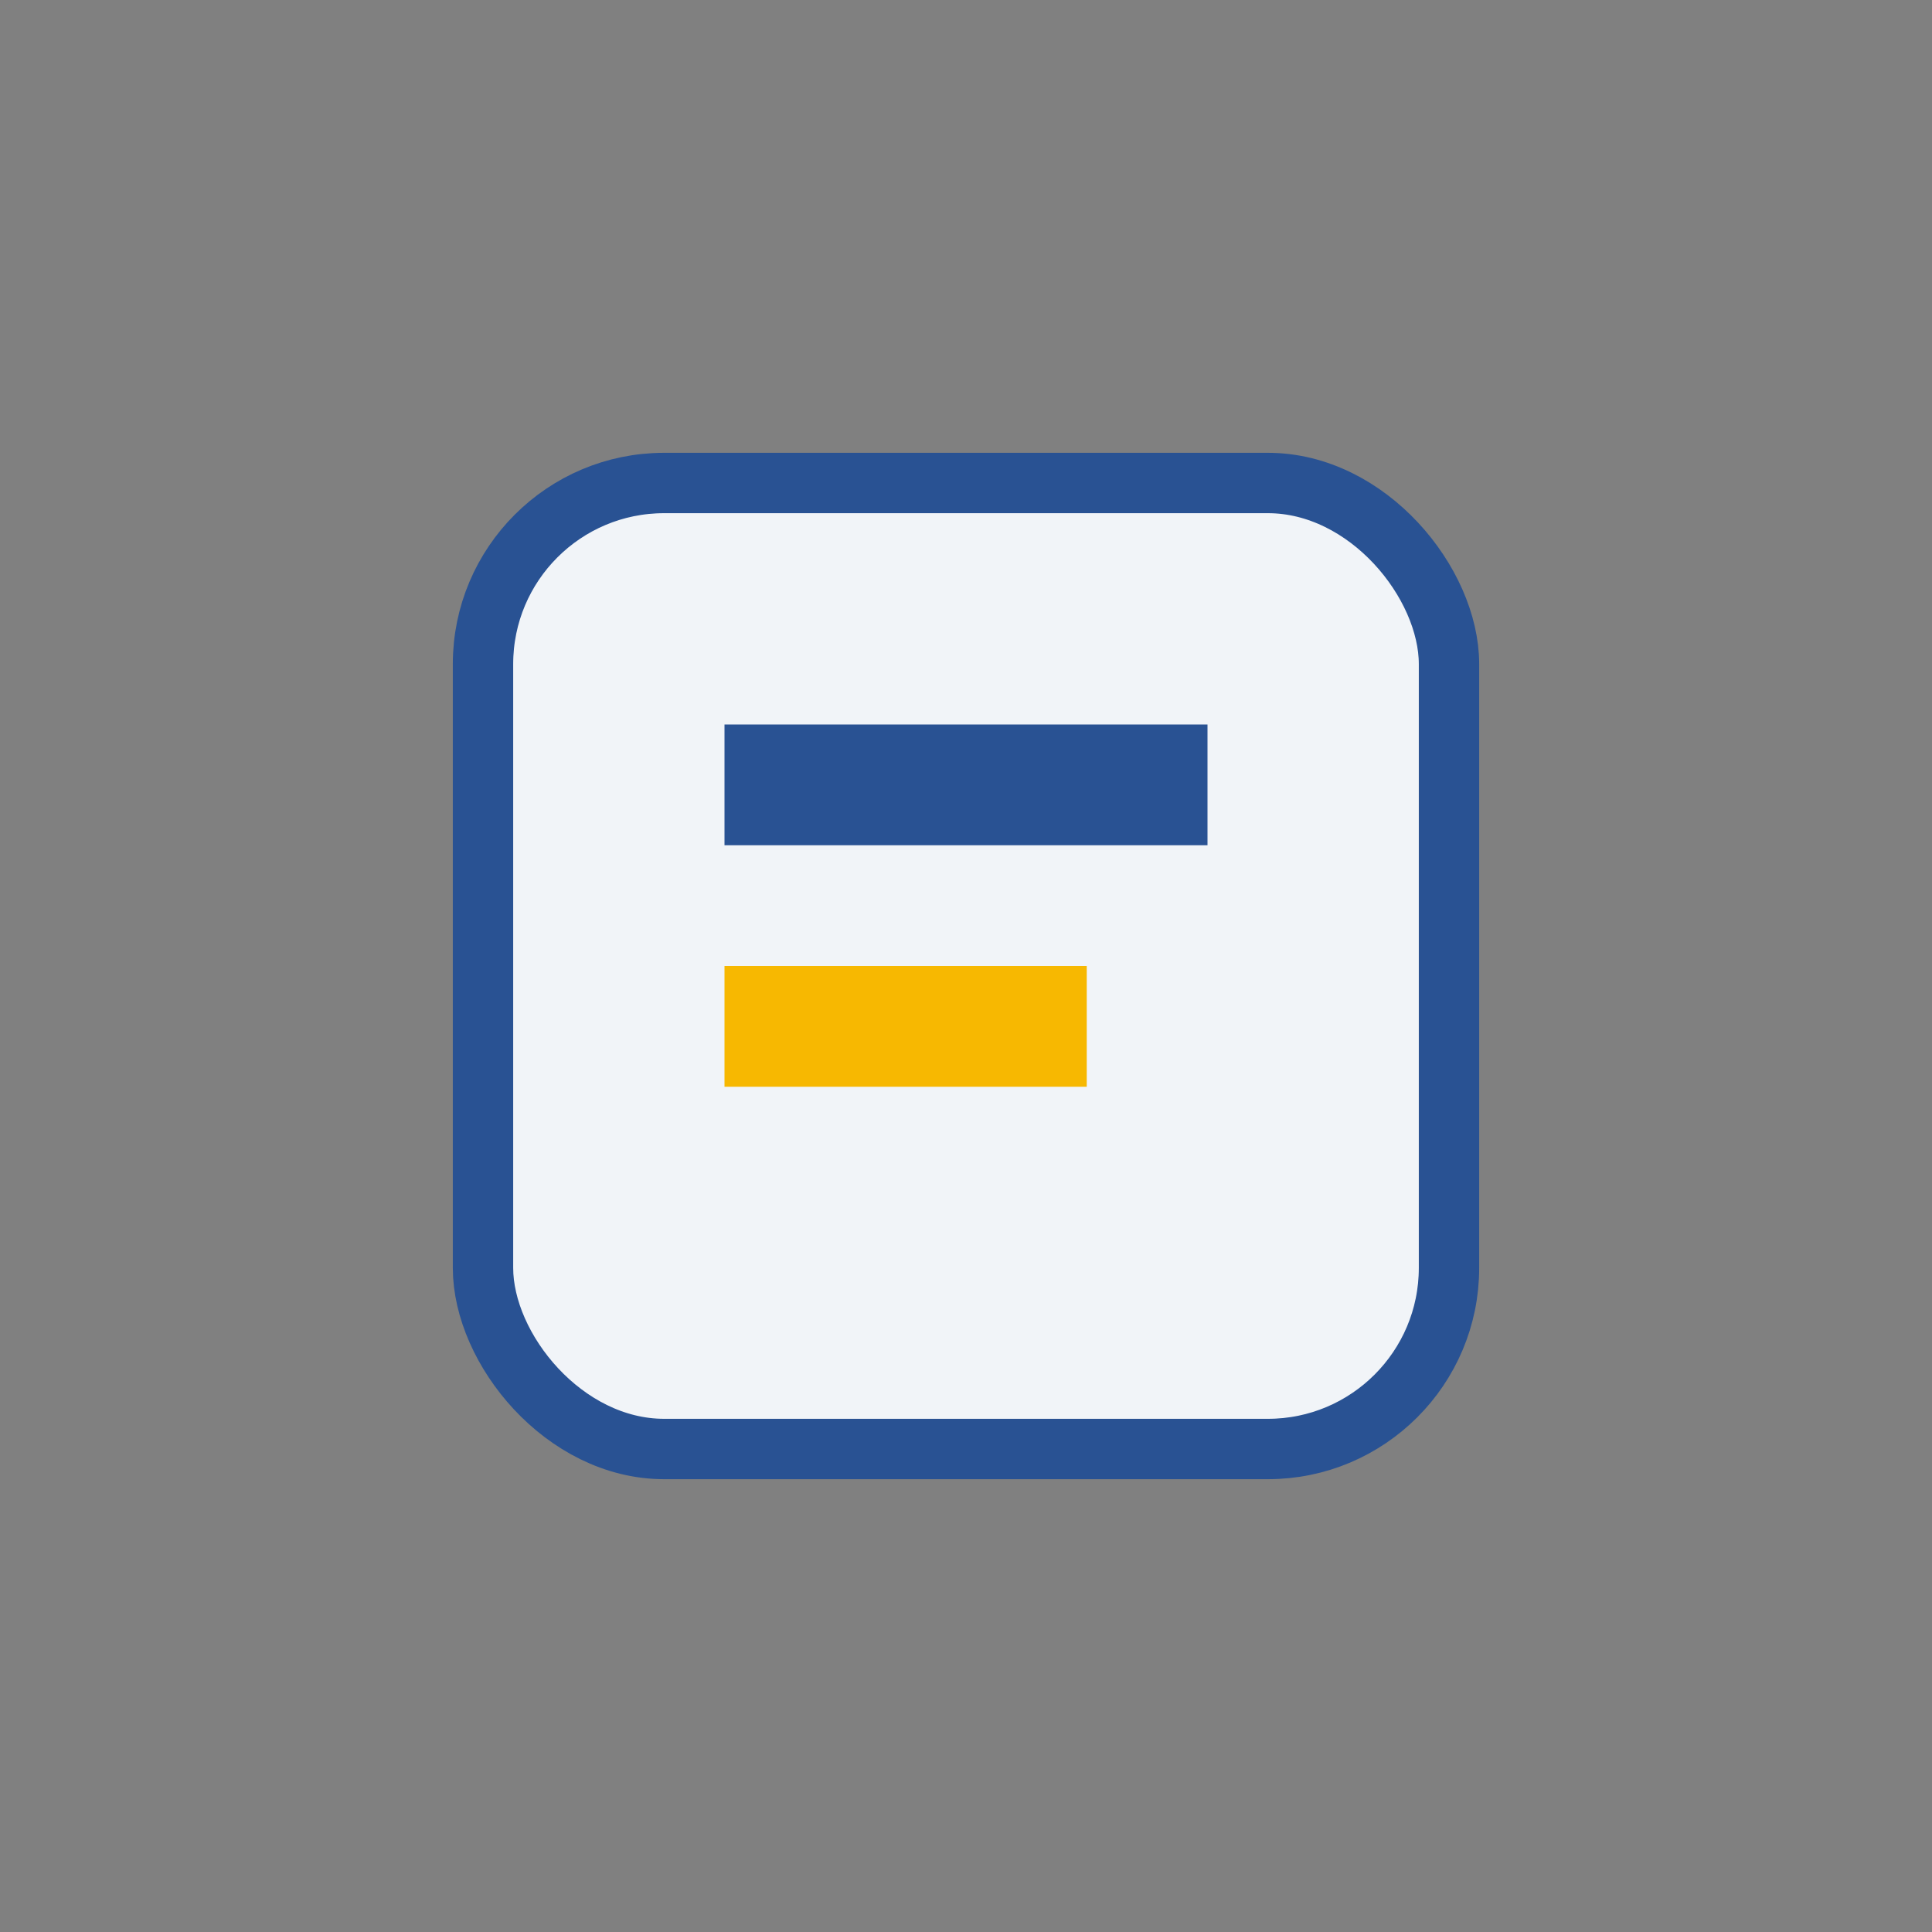 <?xml version="1.0" encoding="UTF-8"?>
<svg xmlns="http://www.w3.org/2000/svg" width="32" height="32" viewBox="0 0 32 32"><rect x="0" y="0" width="32" height="32" fill="#808080" stroke="none"/><rect x="8" y="8" width="16" height="16" rx="3" fill="#F1F4F8" stroke="#295293"/><rect x="12" y="12" width="8" height="2" fill="#295293"/><rect x="12" y="16" width="6" height="2" fill="#F7B801"/></svg>